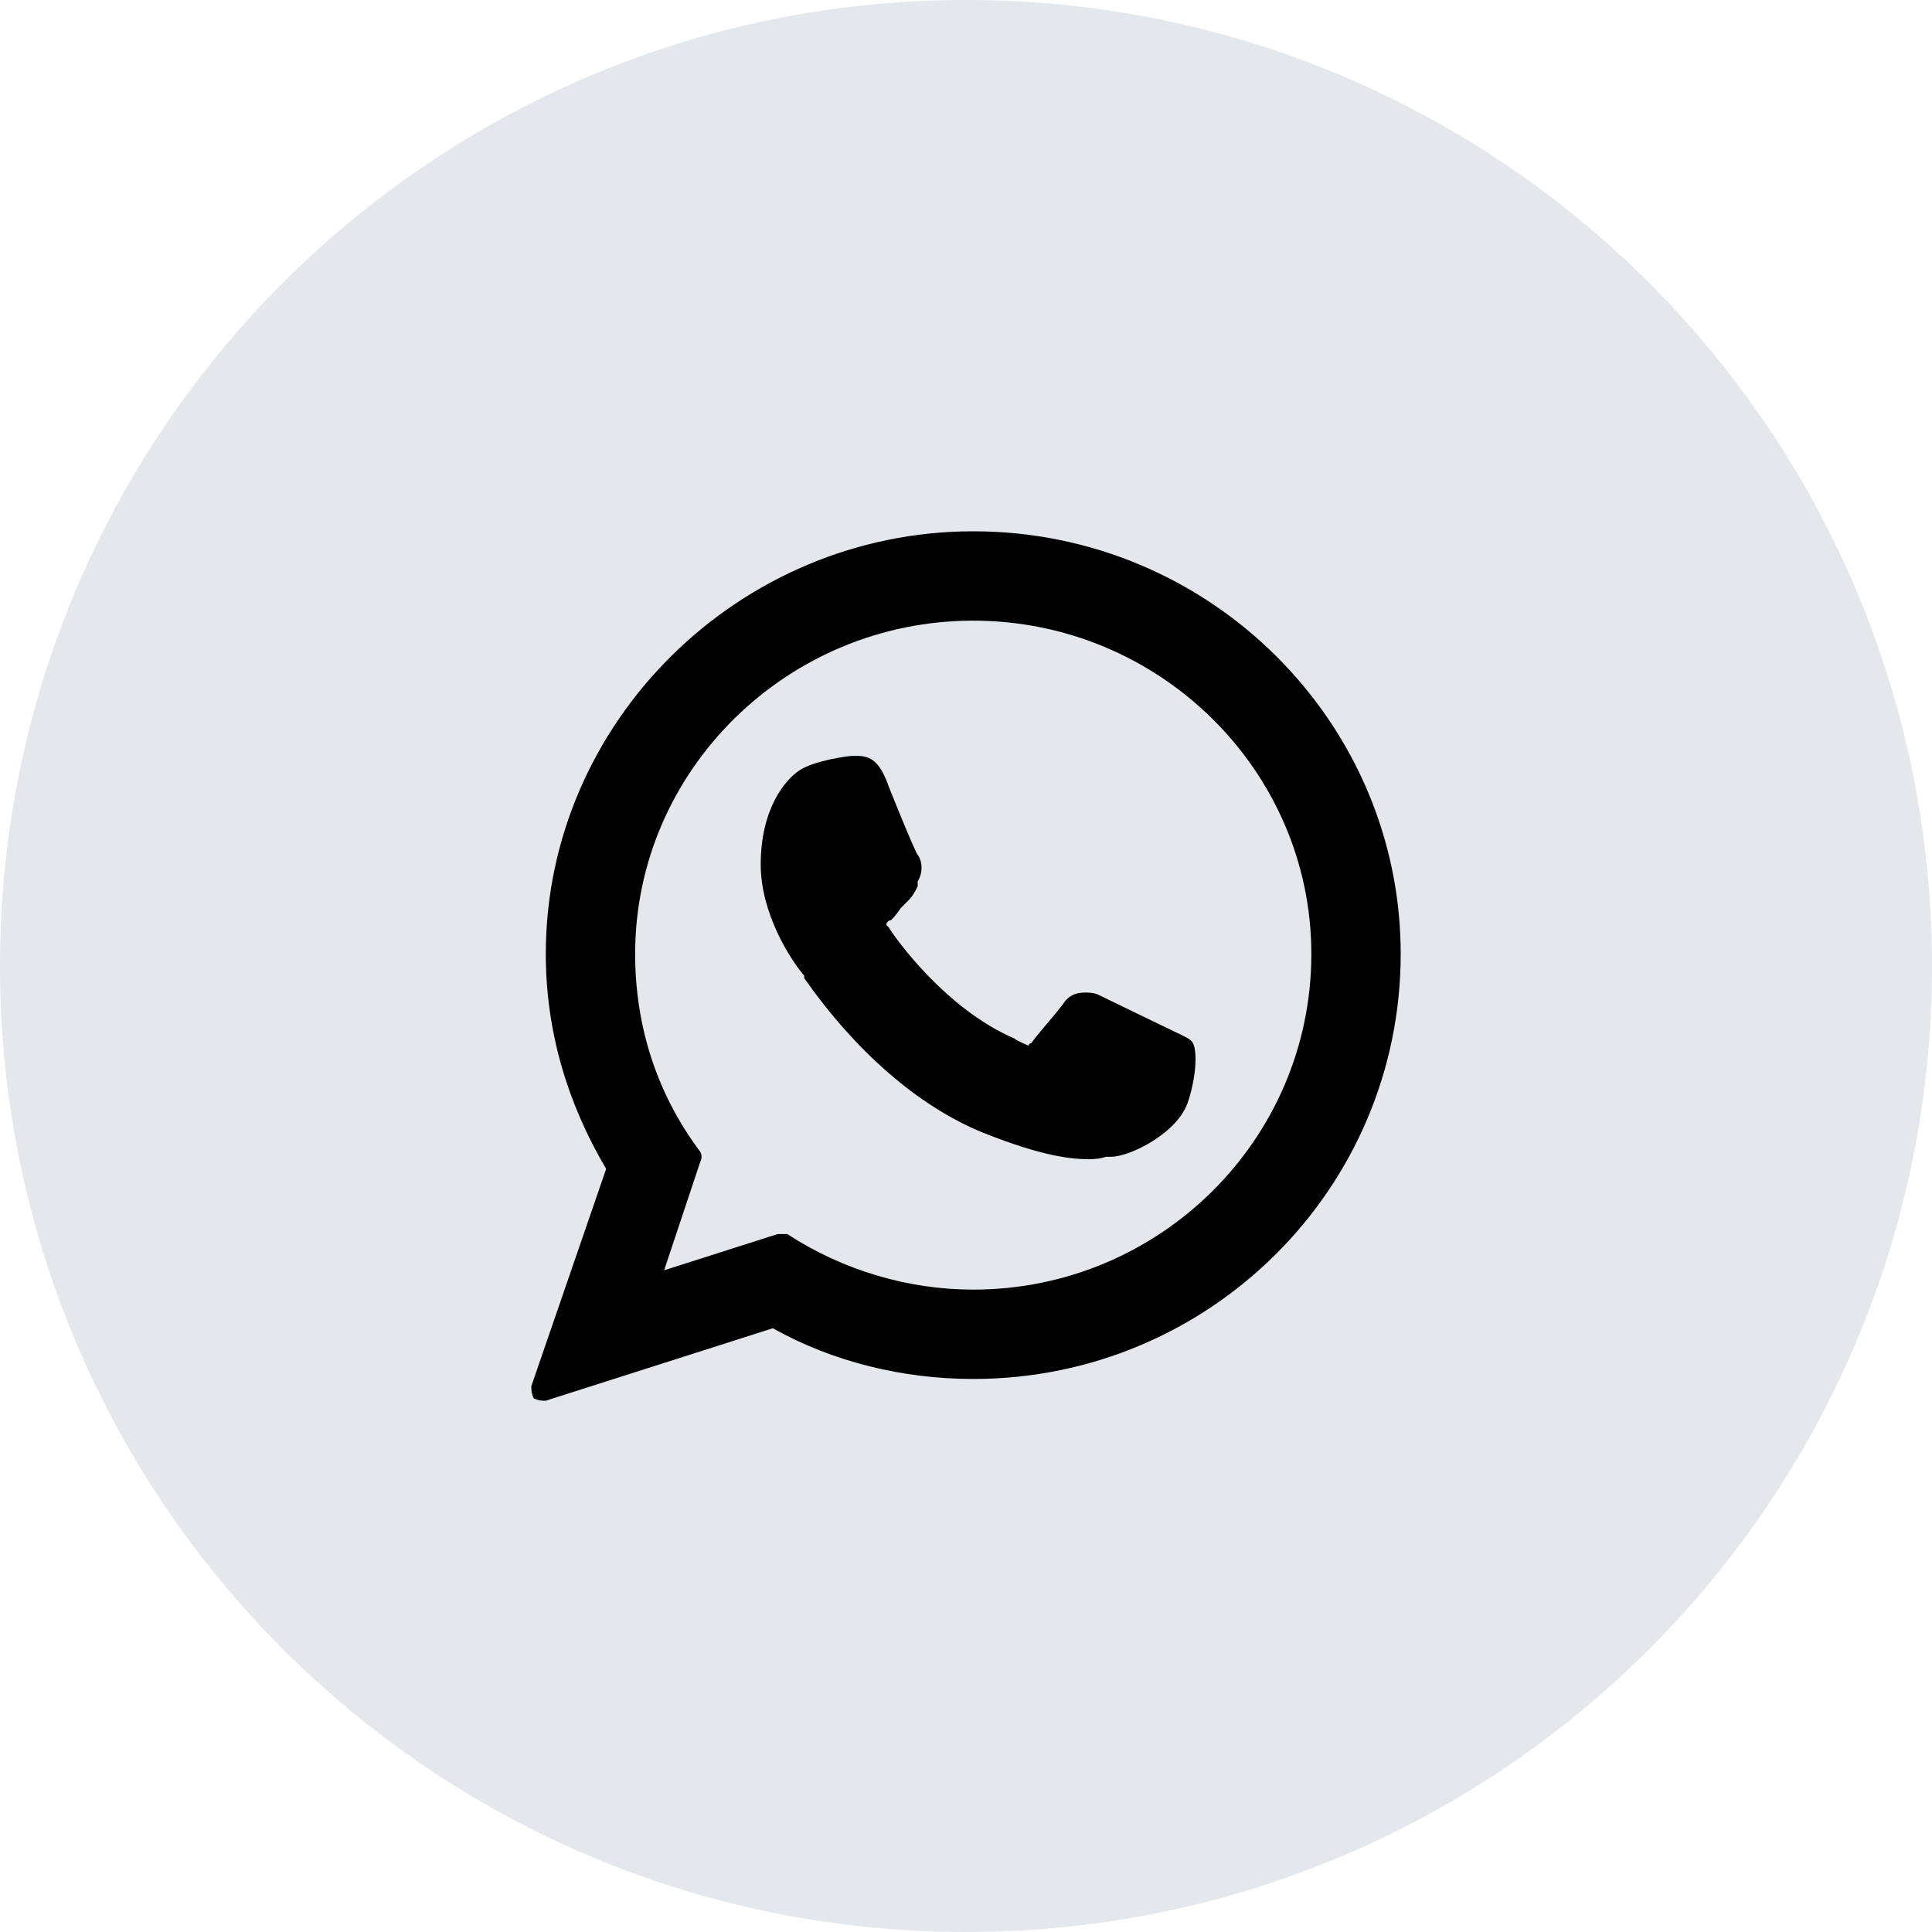<svg version="1.2" xmlns="http://www.w3.org/2000/svg" viewBox="0 0 80 80" width="80" height="80">
	<title>icon-active-svg</title>
	<defs>
		<clipPath clipPathUnits="userSpaceOnUse" id="cp1">
			<path d="m22 22h37v37h-37z"/>
		</clipPath>
	</defs>
	<style>
		.s0 { fill: #e4e7ec } 
		.s1 { fill: #000000 } 
	</style>
	<path id="Layer" class="s0" d="m40 80c-22.1 0-40-17.9-40-40 0-22.1 17.9-40 40-40 22.1 0 40 17.9 40 40 0 22.1-17.9 40-40 40z"/>
	<g id="Clip-Path" clip-path="url(#cp1)">
		<g id="Layer">
			<g id="XMLID_468_">
				<path id="XMLID_469_" class="s1" d="m49.4 43.2c0.2 0.4 0.1 1.5-0.2 2.4-0.4 1.3-2.4 2.3-3.2 2.3h-0.2q-0.3 0.1-0.7 0.1 0 0 0 0c-0.7 0-1.9-0.1-4.4-1.1-2.7-1.1-5.3-3.4-7.4-6.4q0-0.1 0-0.1c-0.6-0.7-1.8-2.6-1.8-4.6 0-2.3 1-3.5 1.6-3.9 0.6-0.4 2-0.6 2.2-0.6 0.2 0 0.2 0 0.2 0 0.6 0 0.9 0.3 1.2 1 0.1 0.3 1.2 3 1.3 3.1 0.1 0.1 0.3 0.6 0 1.1v0.2c-0.1 0.2-0.2 0.4-0.4 0.6q-0.2 0.2-0.3 0.3-0.2 0.3-0.4 0.5c-0.1 0-0.2 0.1-0.2 0.2q0 0 0.1 0.1c0.3 0.5 2.4 3.4 5.2 4.6 0.1 0.1 0.6 0.3 0.6 0.3q0-0.1 0.1-0.1c0.2-0.3 1-1.2 1.3-1.6q0.3-0.5 0.9-0.5c0.2 0 0.4 0 0.6 0.1 0.4 0.2 3.1 1.5 3.1 1.5 0.4 0.2 0.7 0.3 0.8 0.5z"/>
				<path id="XMLID_470_" fill-rule="evenodd" class="s1" d="m58 39.5c0 9.7-7.9 17.6-17.7 17.6-2.9 0-5.8-0.7-8.3-2.1l-9.4 3q-0.1 0-0.1 0-0.2 0-0.4-0.1c-0.1-0.2-0.1-0.4-0.1-0.5l3.1-9c-1.6-2.7-2.5-5.7-2.5-8.9 0-9.6 8-17.5 17.7-17.5 9.8 0 17.7 7.9 17.7 17.5zm-3.7 0c0-7.6-6.3-13.8-14-13.8-7.7 0-14 6.2-14 13.8 0 3 0.9 5.8 2.7 8.2q0.1 0.2 0 0.4l-1.5 4.5 4.7-1.5q0.1 0 0.2 0 0.1 0 0.2 0c2.3 1.5 5 2.3 7.7 2.3 7.7 0 14-6.2 14-13.9z"/>
			</g>
		</g>
	</g>
</svg>